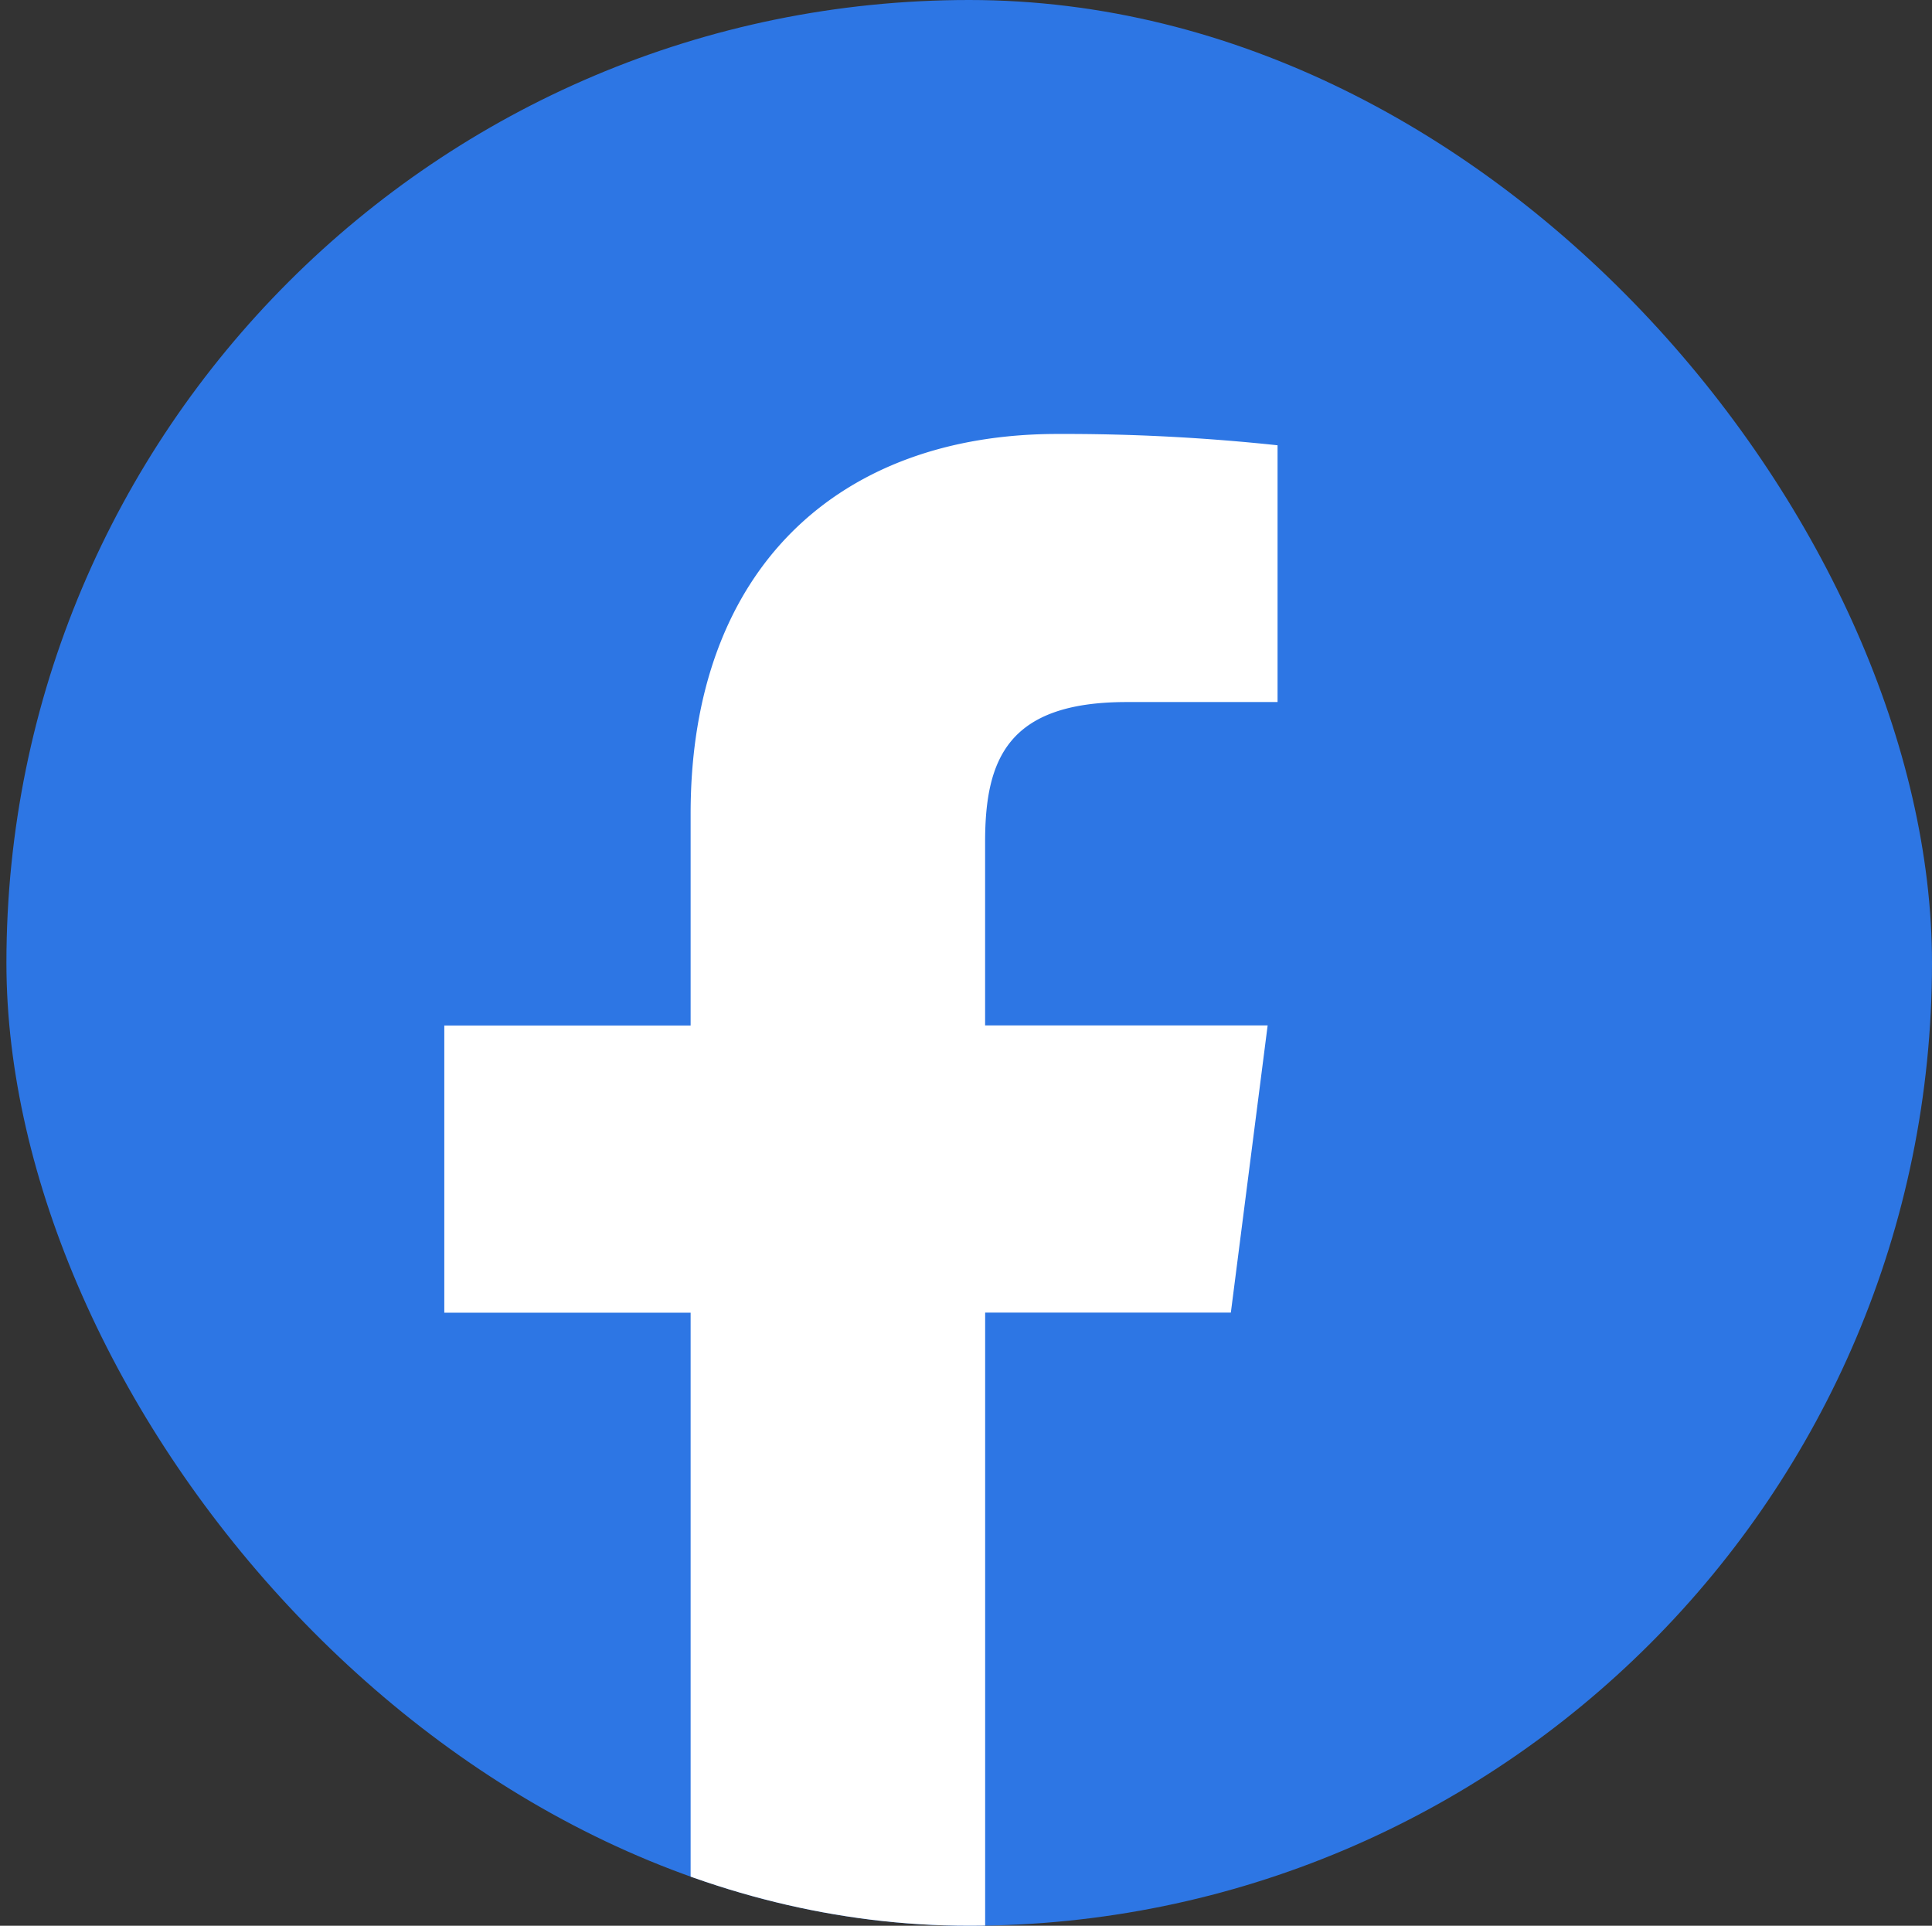 <svg xmlns="http://www.w3.org/2000/svg" xmlns:xlink="http://www.w3.org/1999/xlink" width="90.3" height="90" viewBox="0 0 90.3 90"><rect x="0" y="0" width="90.3" height="90" fill="#333333" stroke="none"/><defs><clipPath id="a"><rect width="90" height="90" rx="45" fill="#2d76e4"/></clipPath></defs><g transform="translate(0.3)" clip-path="url(#a)"><rect width="90" height="90" rx="24" fill="#2d76e4"/><g transform="translate(20.467 20.285)"><path d="M4450.906,554l1.72-13.423H4439.42V532c0-3.887,1.08-6.534,6.615-6.534h7.054v-12a93.862,93.862,0,0,0-10.287-.529c-10.179,0-17.146,6.255-17.146,17.745v9.9h-11.513v13.423h11.513v29.972h13.766V554Z" transform="translate(-4414.144 -512.941)" fill="#fff"/></g></g><path d="M44.84,0h.6a44.85,44.85,0,0,1,44.7,45h0a44.85,44.85,0,0,1-44.7,45h-.6a45,45,0,1,1,0-90Z" transform="translate(0.16)" fill="none"/></svg>